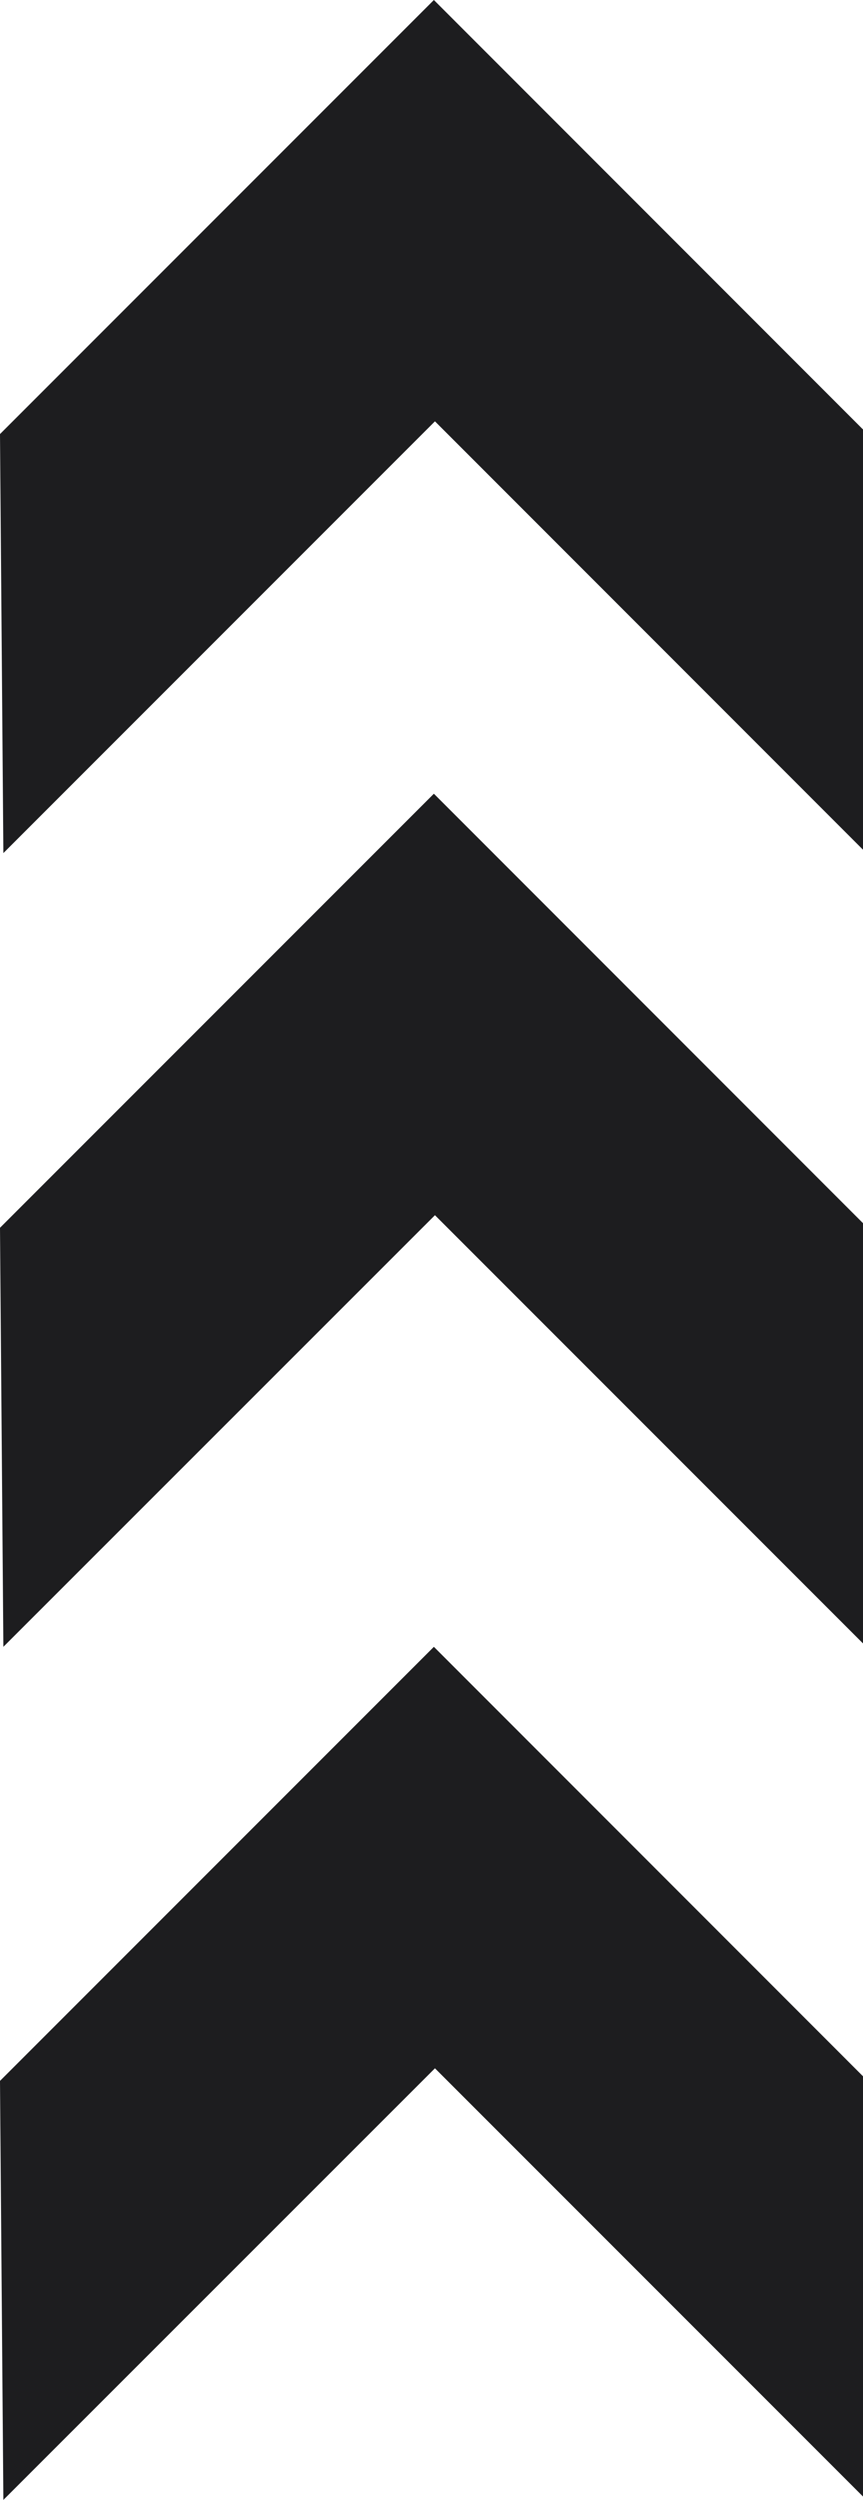 <svg xmlns="http://www.w3.org/2000/svg" id="Layer_2" data-name="Layer 2" viewBox="0 0 56.27 162.93"><defs><style>      .cls-1 {        fill: #1d1d1f;        stroke-width: 0px;      }    </style></defs><g id="Layer_1-2" data-name="Layer 1"><g><polygon class="cls-1" points="0 28.29 28.29 0 56.27 27.99 56.27 55.38 28.36 27.46 .22 55.6 0 28.29"></polygon><polygon class="cls-1" points="0 80.02 28.29 51.73 56.27 79.72 56.27 107.11 28.36 79.2 .22 107.33 0 80.02"></polygon><polygon class="cls-1" points="0 135.62 28.29 107.33 56.27 135.32 56.27 162.71 28.36 134.8 .22 162.93 0 135.62"></polygon></g></g></svg>